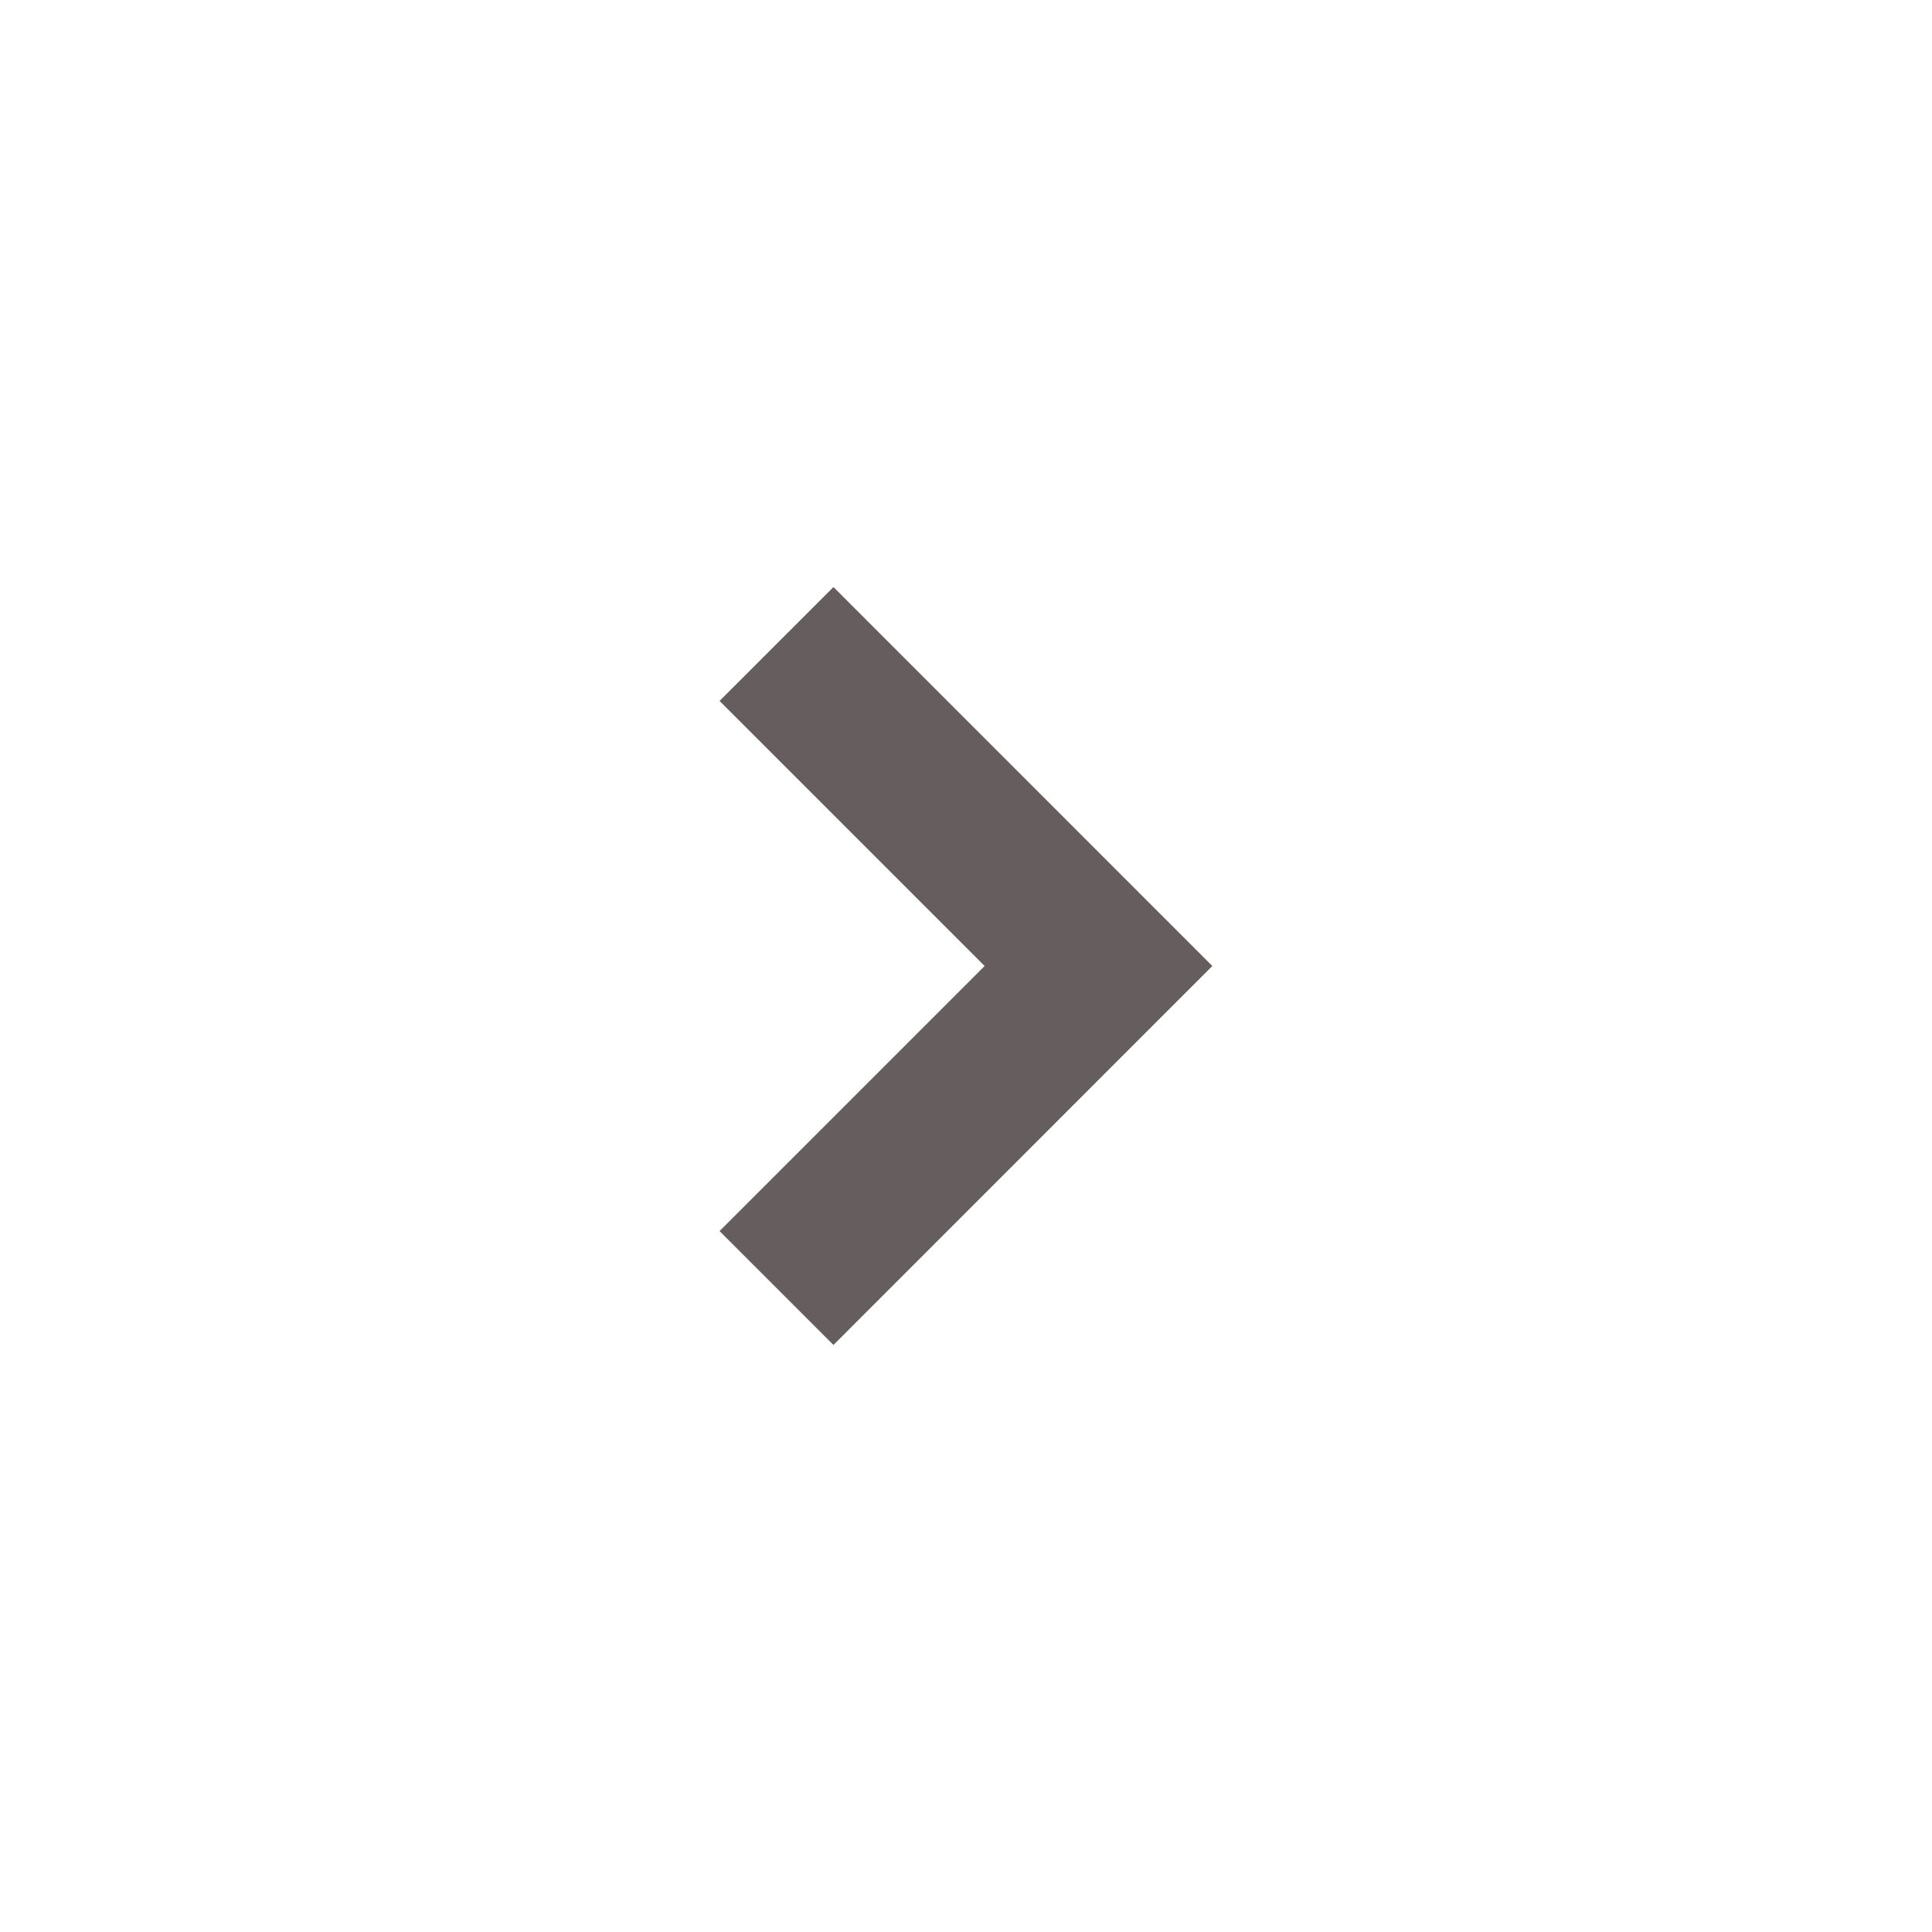 <svg width="20" height="20" viewBox="0 0 20 20" fill="none" xmlns="http://www.w3.org/2000/svg">
<path d="M8.628 6.077L7.449 7.256L10.193 10L7.449 12.744L8.628 13.923L12.55 10L8.628 6.077Z" fill="#665D5E"/>
</svg>
